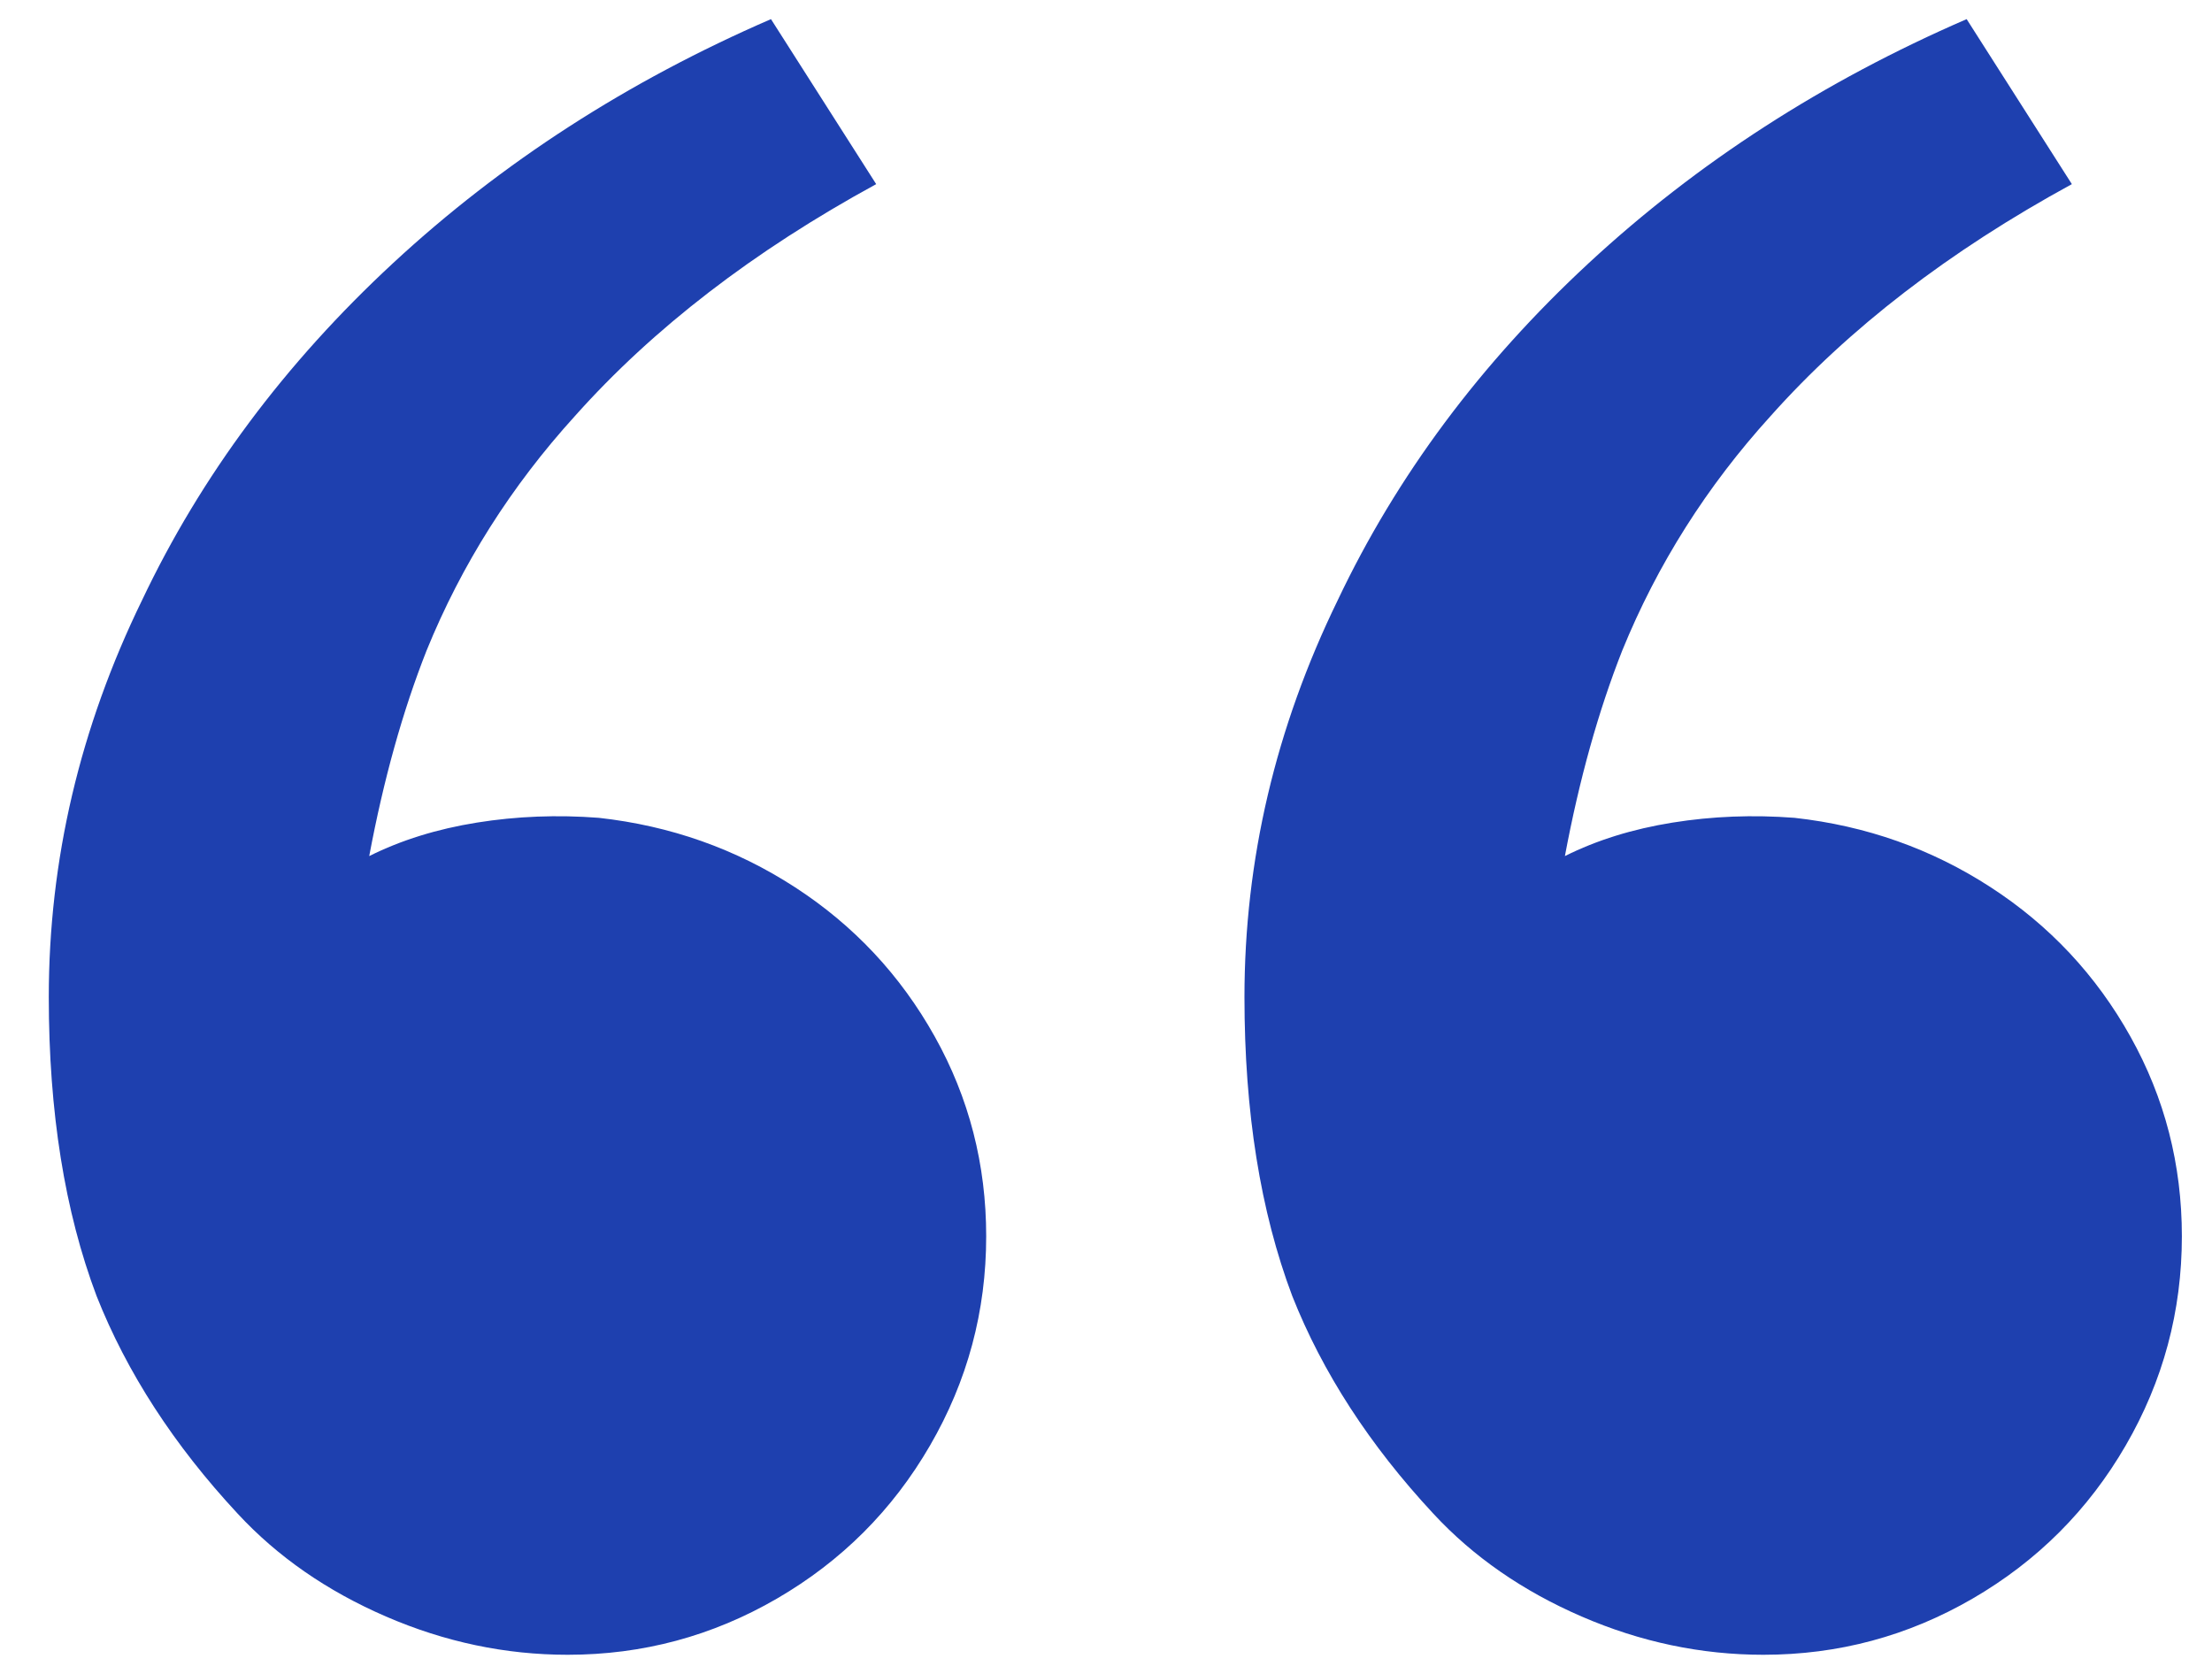 <svg xmlns="http://www.w3.org/2000/svg" width="37" height="28" viewBox="0 0 37 28" fill="none"><path d="M3.976 25.32C2.91 24.174 2.123 22.96 1.616 21.68C1.083 20.267 0.816 18.6 0.816 16.68C0.816 14.387 1.336 12.174 2.376 10.04C3.363 7.96 4.763 6.08 6.576 4.4C8.39 2.72 10.496 1.36 12.896 0.32L14.656 3.08C12.603 4.2 10.923 5.494 9.616 6.96C8.55 8.134 7.723 9.44 7.136 10.88C6.736 11.893 6.416 13.04 6.176 14.32C6.71 14.053 7.31 13.867 7.976 13.76C8.643 13.653 9.323 13.627 10.016 13.68C11.216 13.813 12.31 14.2 13.296 14.84C14.283 15.48 15.063 16.314 15.636 17.34C16.21 18.367 16.496 19.48 16.496 20.68C16.496 21.933 16.183 23.1 15.556 24.18C14.93 25.26 14.076 26.113 12.996 26.74C11.916 27.367 10.75 27.68 9.496 27.68C8.456 27.68 7.443 27.467 6.456 27.04C5.47 26.613 4.643 26.04 3.976 25.32ZM23.976 25.32C22.91 24.174 22.123 22.96 21.616 21.68C21.083 20.267 20.816 18.6 20.816 16.68C20.816 14.387 21.336 12.174 22.376 10.04C23.363 7.96 24.763 6.08 26.576 4.4C28.39 2.72 30.496 1.36 32.896 0.32L34.656 3.08C32.603 4.2 30.923 5.494 29.616 6.96C28.55 8.134 27.723 9.44 27.136 10.88C26.736 11.893 26.416 13.04 26.176 14.32C26.71 14.053 27.31 13.867 27.976 13.76C28.643 13.653 29.323 13.627 30.016 13.68C31.216 13.813 32.31 14.2 33.296 14.84C34.283 15.48 35.063 16.314 35.636 17.34C36.21 18.367 36.496 19.48 36.496 20.68C36.496 21.933 36.183 23.1 35.556 24.18C34.93 25.26 34.076 26.113 32.996 26.74C31.916 27.367 30.75 27.68 29.496 27.68C28.456 27.68 27.443 27.467 26.456 27.04C25.47 26.613 24.643 26.04 23.976 25.32Z" fill="#1E40AF"></path></svg>